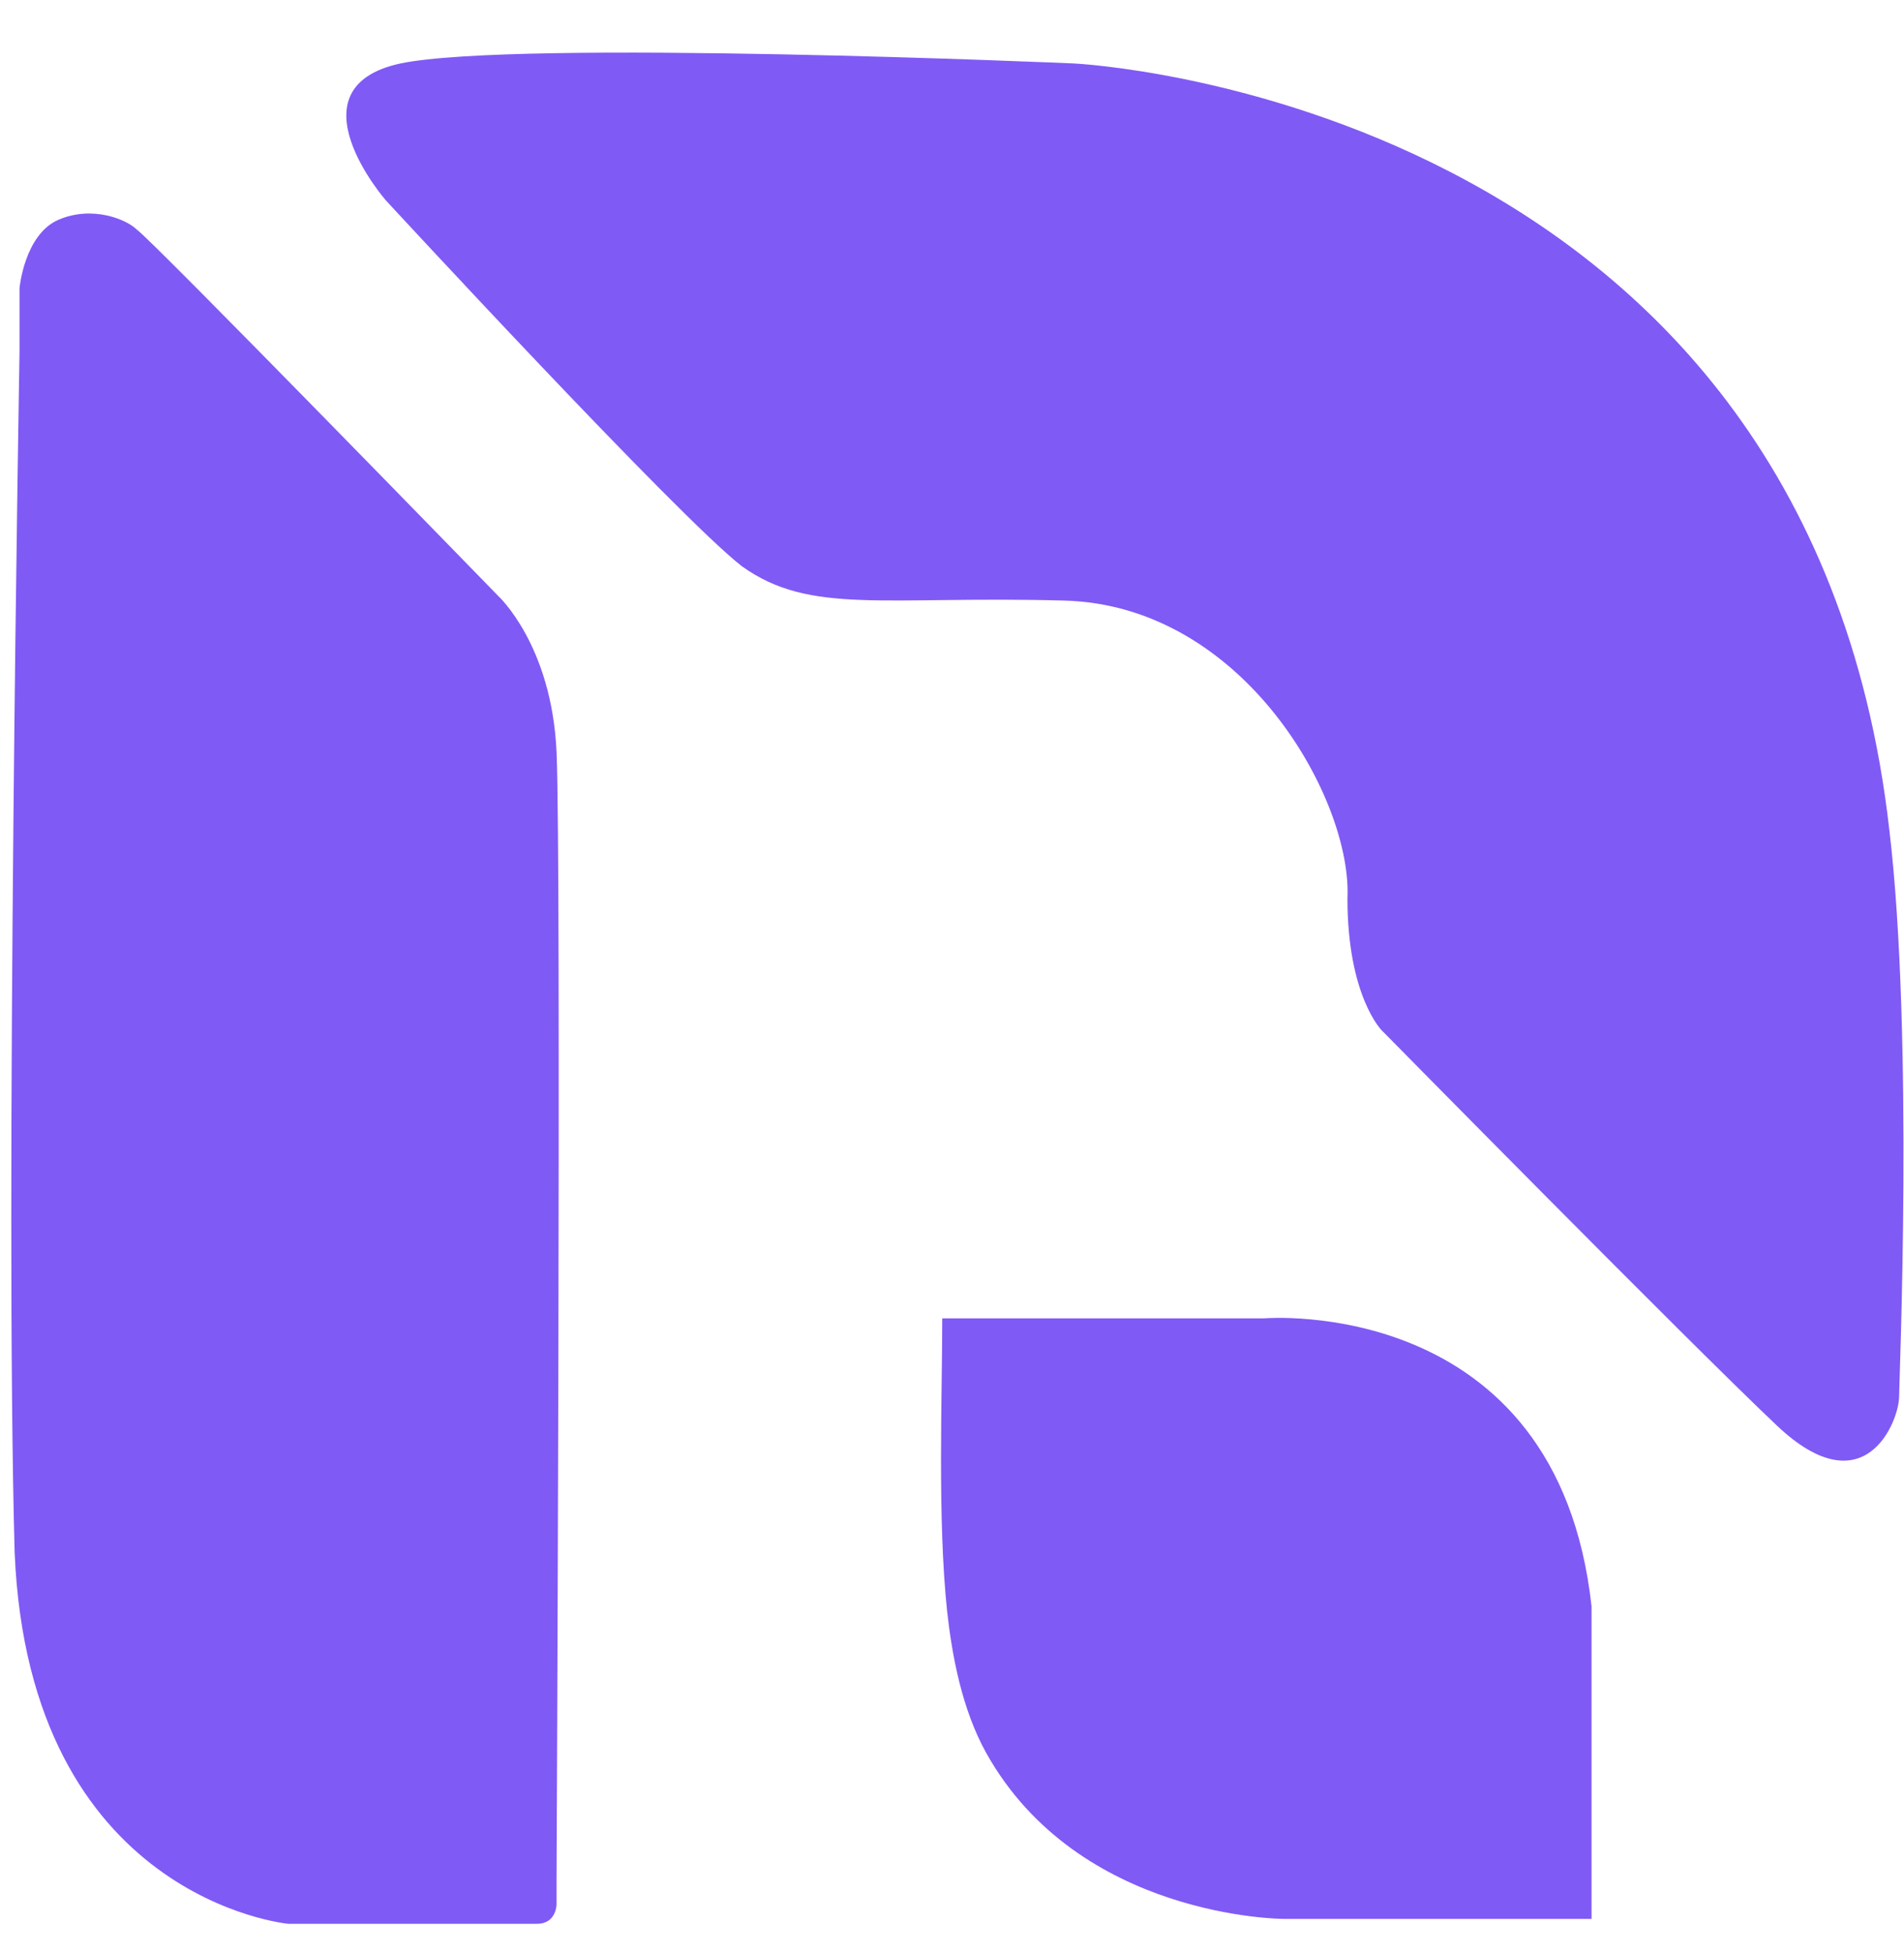 <?xml version="1.0" encoding="utf-8"?>
<!-- Generator: Adobe Illustrator 25.2.0, SVG Export Plug-In . SVG Version: 6.00 Build 0)  -->
<svg version="1.1" id="图层_1" xmlns="http://www.w3.org/2000/svg" xmlns:xlink="http://www.w3.org/1999/xlink" x="0px" y="0px"
	 viewBox="0 0 39 40" style="enable-background:new 0 0 39 40;" xml:space="preserve">
<style type="text/css">
	.st0{fill-rule:evenodd;clip-rule:evenodd;fill:#805AF5;}
</style>
<g>
	<path class="st0" d="M19.3,27h6.6c0,0,6-0.5,6.7,5.9v6.4h-6.3c0,0-4.2,0-6.1-3.4c-0.5-0.9-0.7-2-0.8-2.9
		C19.2,31.1,19.3,28.6,19.3,27"/>
	<path class="st0" d="M7.9,4.1c0,0-2-2.3,0.3-2.8c2.4-0.5,13.8,0,13.8,0S37,2,38.7,17c0.5,4.2,0.2,11.3,0.2,11.6
		c0,0.5-0.7,2.3-2.5,0.6c-1.8-1.7-8.1-8.1-8.1-8.1s-0.7-0.7-0.7-2.7c0.1-2-2.1-6-5.8-6.1c-3.7-0.1-5.2,0.3-6.6-0.7
		C13.9,10.6,7.9,4.1,7.9,4.1"/>
	<path class="st0" d="M0.4,7.2V5.9c0,0,0.1-1.1,0.8-1.4c0.7-0.3,1.4,0,1.6,0.2c0.3,0.2,7.4,7.5,7.4,7.5s1.1,1,1.2,3.2
		c0.1,2.2,0,23.1,0,23.1v0.5c0,0,0,0.4-0.4,0.4c-0.4,0-0.4,0-0.4,0H5.9c0,0-5.3-0.5-5.6-7.6C0.1,24.6,0.4,7.2,0.4,7.2"/>
</g>
</svg>
